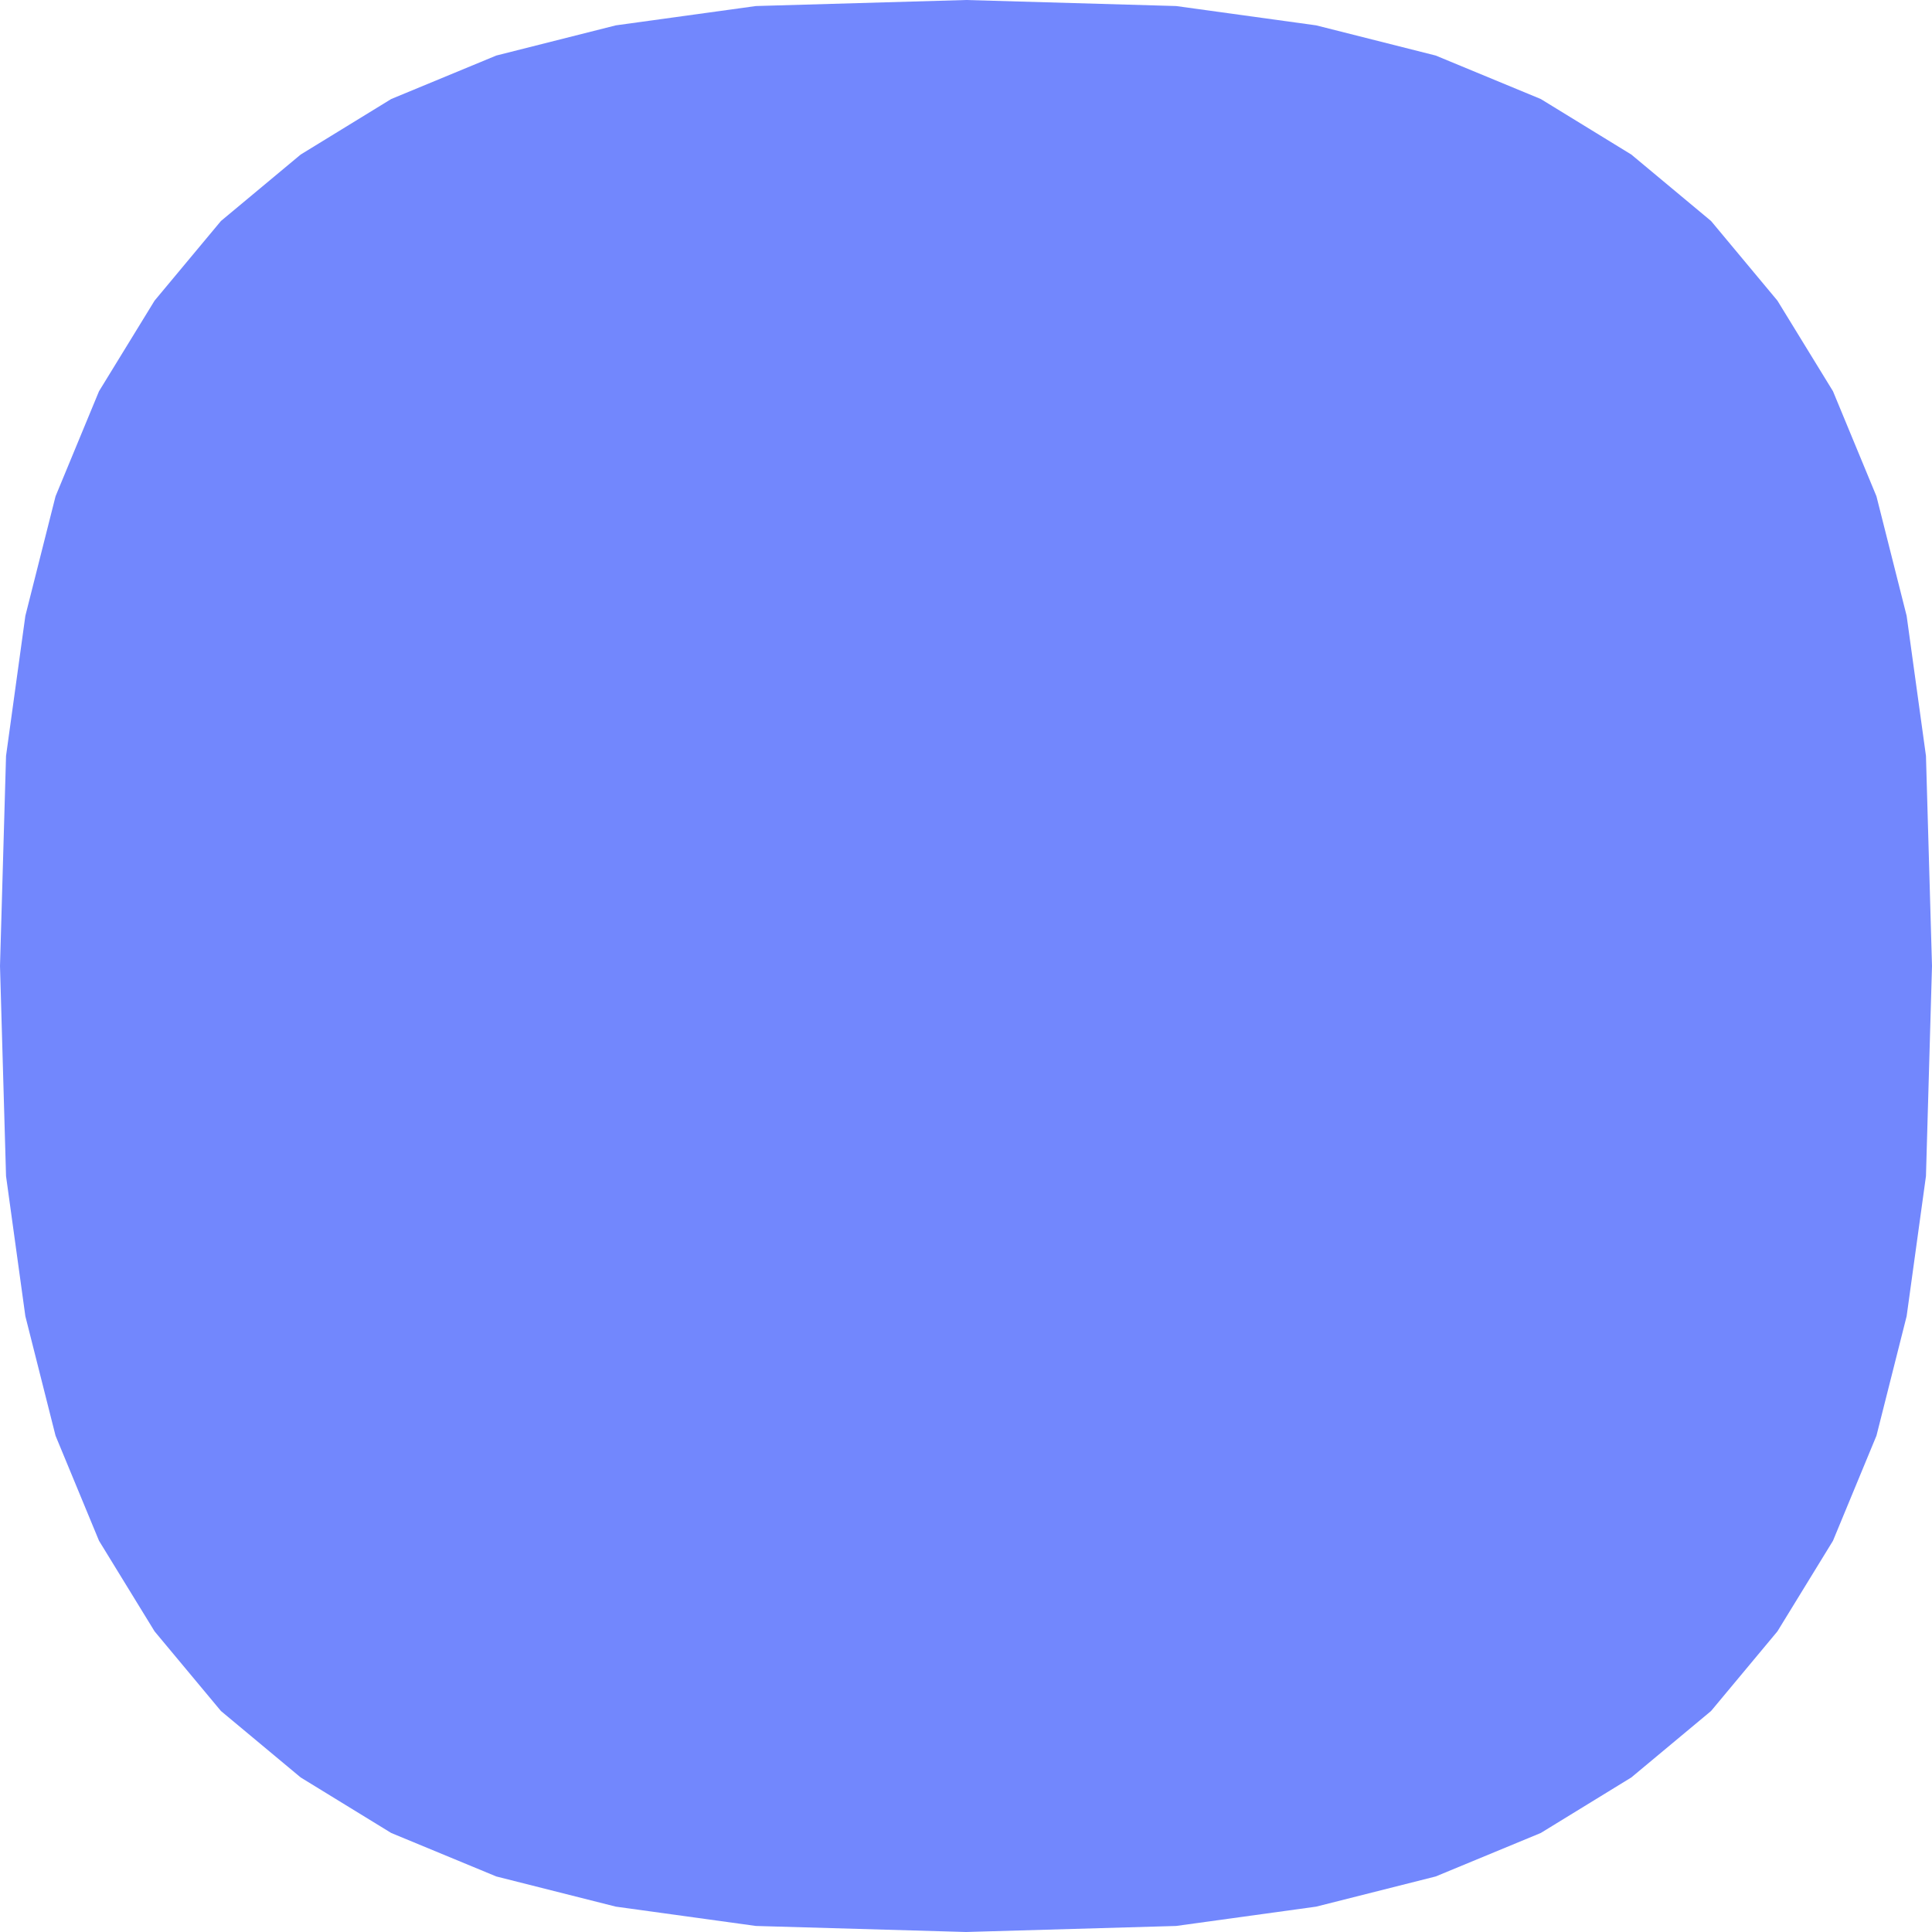 <svg
  xmlns="http://www.w3.org/2000/svg"
  height="16px"
  viewBox="0 0 16 16"
  width="16px"
>
  <path
    fill="#7287fd"
    d=" M 0 8 L 0.05 6.26 L 0.21 5.10 L 0.46 4.11 L 0.82 3.24 L 1.28 2.49 L 1.83 1.83 L 2.49 1.28 L 3.24 0.82 L 4.11 0.46 L 5.10 0.21 L 6.26 0.05 L 8.00 0.00 L 8.00 0.00 L 9.74 0.05 L 10.90 0.21 L 11.89 0.46 L 12.76 0.82 L 13.51 1.28 L 14.17 1.83 L 14.72 2.49 L 15.18 3.24 L 15.54 4.11 L 15.79 5.10 L 15.95 6.26 L 16.00 8.00 L 16.00 8.00 L 15.95 9.74 L 15.79 10.90 L 15.54 11.89 L 15.18 12.76 L 14.72 13.51 L 14.17 14.17 L 13.51 14.72 L 12.76 15.18 L 11.89 15.54 L 10.90 15.79 L 9.74 15.95 L 8.00 16.00 L 8.00 16.00 L 6.26 15.95 L 5.10 15.79 L 4.11 15.54 L 3.24 15.18 L 2.49 14.72 L 1.83 14.17 L 1.28 13.51 L 0.82 12.76 L 0.46 11.89 L 0.21 10.90 L 0.05 9.74 L 0.00 8.00 "
  />
</svg>
